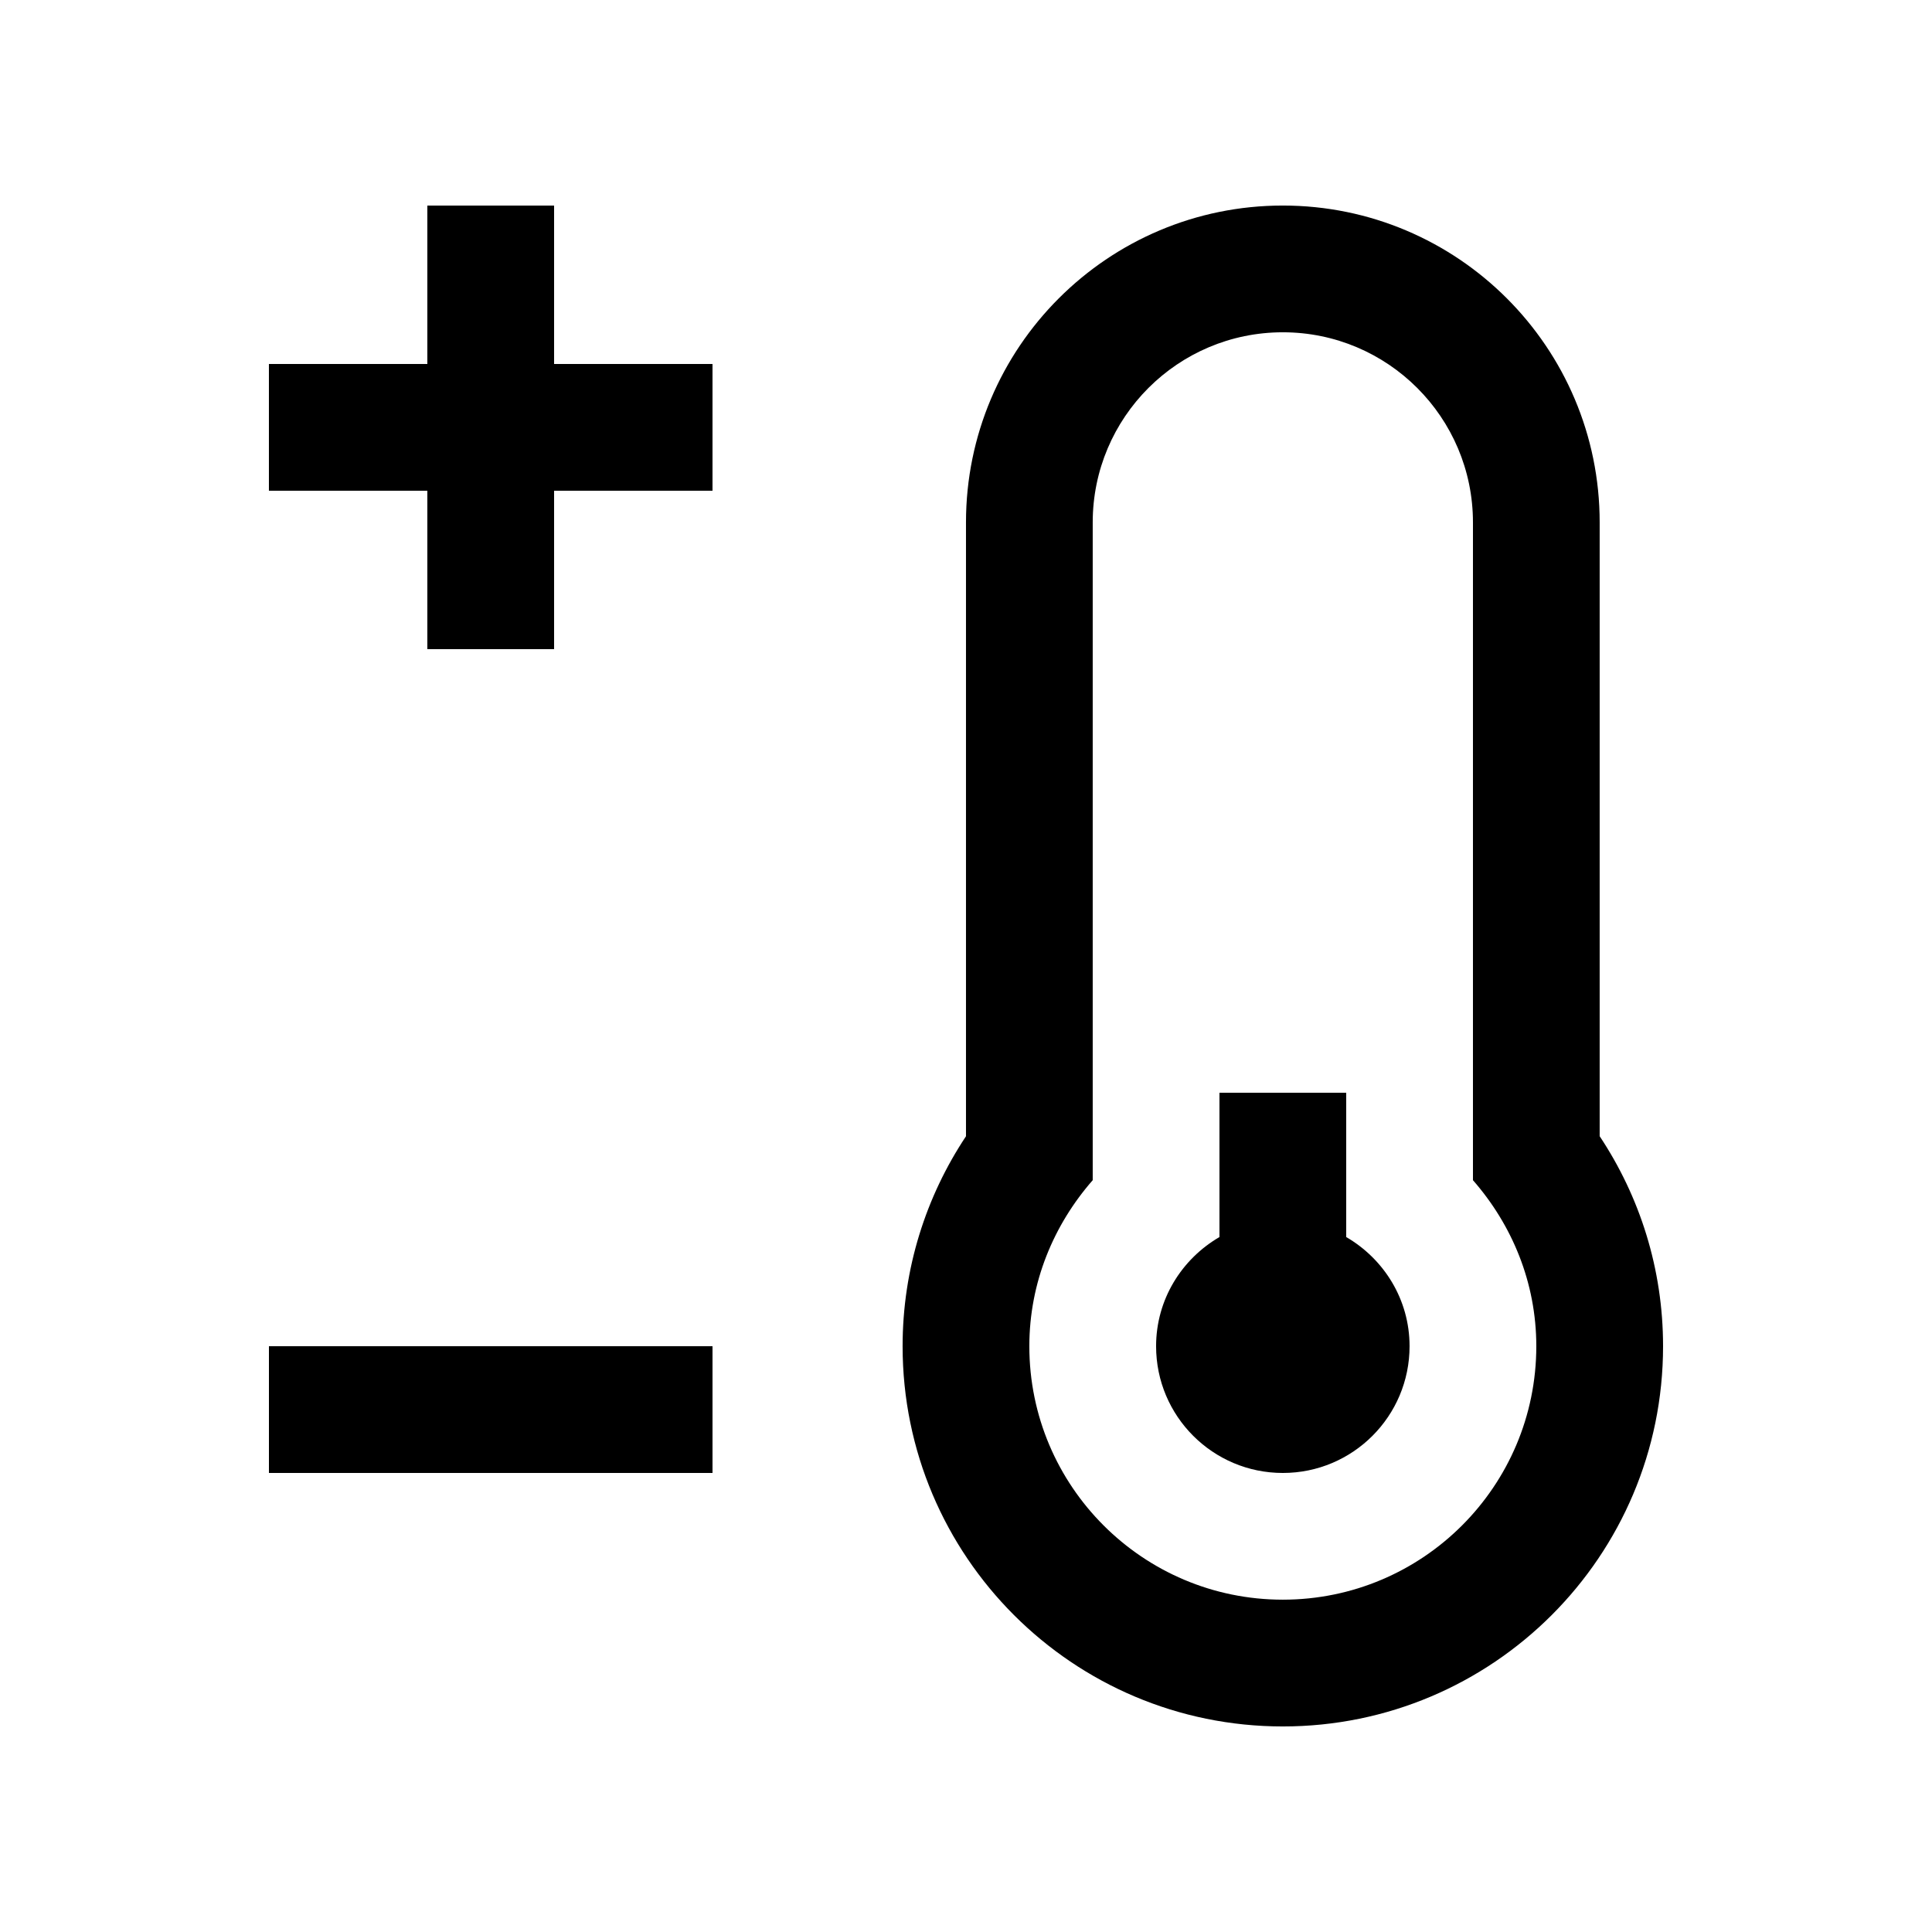 <?xml version="1.0" encoding="UTF-8"?>
<!-- Uploaded to: SVG Repo, www.svgrepo.com, Generator: SVG Repo Mixer Tools -->
<svg fill="#000000" width="800px" height="800px" version="1.1" viewBox="144 144 512 512" xmlns="http://www.w3.org/2000/svg">
 <g>
  <path d="m567.93 445.11v-162.67c0-46.367-37.605-83.969-83.965-83.969-46.383 0-83.969 37.602-83.969 83.969v162.68c-10.602 15.957-16.797 35.082-16.797 55.645 0 55.645 45.121 100.76 100.77 100.76s100.76-45.117 100.76-100.76c0-20.57-6.195-39.695-16.797-55.652zm-83.965 122.82c-37.094 0-67.18-30.078-67.18-67.172 0-16.906 6.465-32.195 16.797-43.996v-174.32c0-27.816 22.566-50.383 50.383-50.383s50.383 22.566 50.383 50.383v174.32c10.332 11.801 16.789 27.086 16.789 43.996 0 37.094-30.078 67.172-67.172 67.172z"/>
  <path d="m500.76 471.83v-38.246h-33.59v38.246c-10 5.82-16.793 16.543-16.793 28.93 0 18.551 15.039 33.59 33.59 33.59s33.582-15.039 33.582-33.59c0-12.387-6.789-23.109-16.789-28.93z"/>
  <path d="m215.27 500.76h117.55v33.59h-117.55z"/>
  <path d="m332.82 240.46h-41.98v-41.98h-33.59v41.98h-41.984v33.59h41.984v41.98h33.59v-41.98h41.98z"/>
 </g>
</svg>